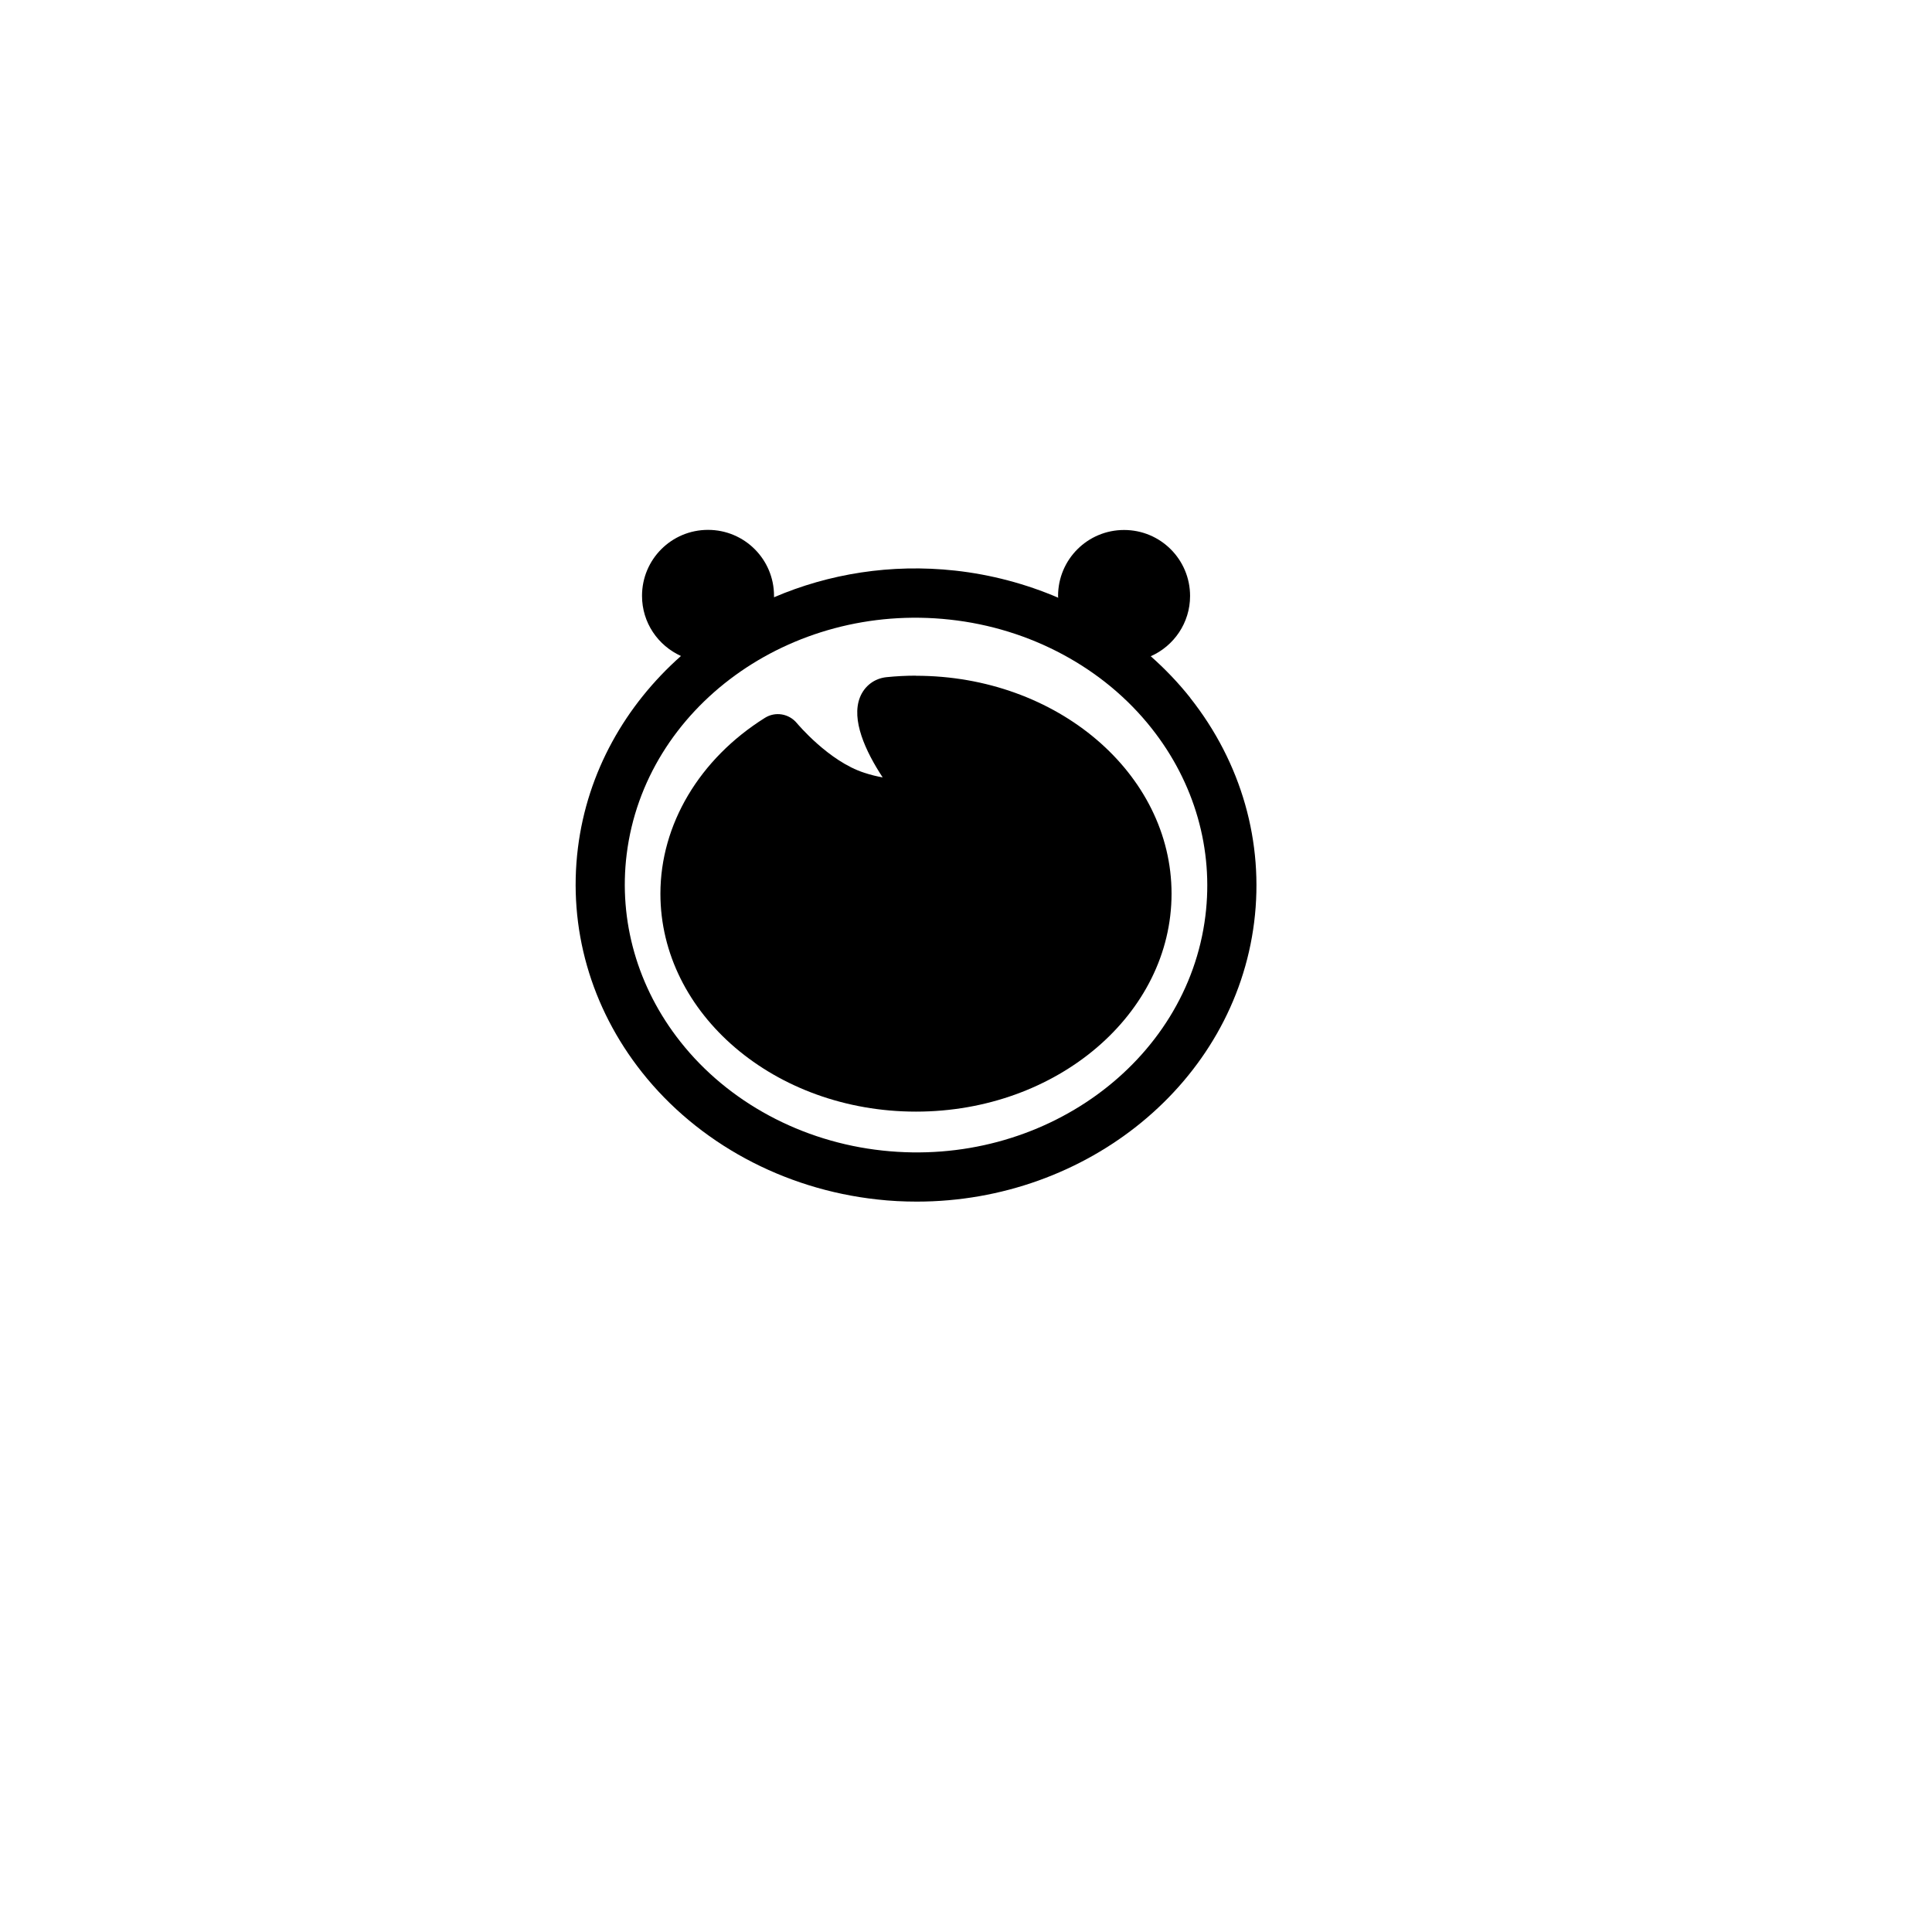 <svg width="104" height="104" viewBox="0 0 104 104" fill="none" xmlns="http://www.w3.org/2000/svg">
<g filter="url(#filter0_d_1692_152)">
<circle cx="49.564" cy="46.408" r="42.5" fill="white" style="fill:white;fill-opacity:1;"/>
</g>
<path d="M51.122 33.353C42.525 32.419 34.725 38.088 33.735 45.977C33.289 49.571 34.312 53.159 36.628 56.079C39.206 59.33 43.157 61.467 47.5 61.934C56.097 62.869 63.897 57.199 64.886 49.31C65.333 45.716 64.309 42.129 61.993 39.208C59.416 35.958 55.458 33.821 51.122 33.353Z" fill="white" style="fill:white;fill-opacity:1;"/>
<path d="M49.314 59.832C41.727 59.832 35.556 54.568 35.556 48.101C35.556 44.377 37.652 40.837 41.178 38.638C41.748 38.281 42.483 38.405 42.903 38.92C42.916 38.941 44.614 40.982 46.538 41.593C46.882 41.703 47.212 41.779 47.521 41.841C46.593 40.418 45.823 38.735 46.297 37.532C46.545 36.913 47.074 36.515 47.72 36.446C48.249 36.391 48.785 36.364 49.321 36.364C56.908 36.364 63.079 41.628 63.079 48.094C63.079 54.561 56.915 59.825 49.321 59.825L49.314 59.832Z" fill="white" style="fill:white;fill-opacity:1;"/>
<path d="M56.695 41.333C57.245 42.233 57.568 43.099 57.705 43.765C57.856 44.48 57.396 45.181 56.681 45.332C56.592 45.353 56.496 45.36 56.413 45.36C55.802 45.36 55.252 44.934 55.121 44.315C55.073 44.116 54.097 40.096 49.088 39.264C49.404 39.938 50.029 40.962 51.19 42.295C51.493 42.638 51.596 43.119 51.458 43.559C51.321 43.999 50.971 44.336 50.517 44.446C50.304 44.501 48.359 44.954 45.741 44.123C44.353 43.676 43.123 42.783 42.243 41.999C41.528 42.714 41.837 43.594 41.975 43.875C42.277 44.528 42.002 45.319 41.35 45.635C41.164 45.724 40.965 45.765 40.772 45.765C40.291 45.765 39.824 45.497 39.597 45.037C39.487 44.81 39.384 44.535 39.302 44.226C38.608 45.422 38.223 46.741 38.223 48.108C38.223 53.118 43.205 57.194 49.335 57.194C55.465 57.194 60.447 53.118 60.447 48.108C60.447 45.415 58.997 43.003 56.722 41.34L56.695 41.333Z" fill="#0D9DDA" style="fill:#0D9DDA;fill:color(display-p3 0.051 0.616 0.855);fill-opacity:1;"/>
<path d="M57.547 51.538C57.389 52.39 56.819 52.974 55.96 53.057C54.785 53.166 53.602 53.228 52.42 53.249C51.472 53.27 50.799 52.837 50.531 51.875C50.276 50.988 50.022 50.102 49.727 49.222C49.665 49.036 49.465 48.899 49.328 48.741C49.197 48.899 48.991 49.036 48.929 49.222C48.641 50.102 48.38 50.988 48.125 51.875C47.857 52.843 47.177 53.27 46.236 53.249C45.06 53.228 43.872 53.166 42.697 53.057C41.837 52.974 41.26 52.39 41.109 51.538C40.951 50.672 40.848 49.799 40.69 48.94C40.6 48.487 40.779 48.17 41.136 47.944C41.329 47.827 41.528 47.703 41.734 47.621C43.418 46.934 45.143 46.954 46.861 47.415C47.679 47.635 48.496 47.799 49.314 47.806C50.132 47.806 50.95 47.635 51.768 47.415C53.486 46.954 55.217 46.934 56.894 47.621C57.107 47.71 57.307 47.82 57.492 47.944C57.856 48.177 58.021 48.48 57.939 48.94C57.781 49.799 57.678 50.679 57.52 51.538H57.547Z" fill="#0D9DDA" style="fill:#0D9DDA;fill:color(display-p3 0.051 0.616 0.855);fill-opacity:1;"/>
<path d="M64.069 37.559C63.43 36.755 62.715 36.006 61.945 35.326C63.189 34.776 64.062 33.532 64.062 32.082C64.062 30.117 62.474 28.529 60.509 28.529C58.544 28.529 56.956 30.117 56.956 32.082C56.956 32.117 56.956 32.151 56.97 32.178C55.224 31.429 53.348 30.928 51.41 30.715C47.954 30.337 44.614 30.887 41.666 32.151C41.666 32.123 41.666 32.103 41.666 32.075C41.666 30.11 40.078 28.523 38.113 28.523C36.147 28.523 34.56 30.11 34.56 32.075C34.56 33.519 35.419 34.749 36.656 35.312C33.673 37.958 31.619 41.545 31.11 45.641C30.574 49.943 31.797 54.231 34.553 57.715C37.563 61.522 42.174 64.017 47.218 64.567C47.933 64.649 48.648 64.683 49.356 64.683C58.509 64.683 66.433 58.292 67.512 49.64C68.048 45.339 66.825 41.05 64.069 37.566V37.552V37.559Z" fill="#032D60" style="fill:#032D60;fill:color(display-p3 0.012 0.176 0.377);fill-opacity:1;"/>
<path d="M64.886 49.31C63.904 57.206 56.097 62.869 47.5 61.934C43.157 61.467 39.192 59.33 36.628 56.079C34.312 53.152 33.289 49.558 33.735 45.977C34.718 38.081 42.525 32.419 51.122 33.353C55.465 33.821 59.43 35.958 61.993 39.208C64.309 42.136 65.333 45.73 64.886 49.31Z" fill="white" style="fill:white;fill-opacity:1;"/>
<path d="M49.314 36.371C48.778 36.371 48.242 36.398 47.713 36.453C47.074 36.522 46.538 36.92 46.291 37.539C45.816 38.742 46.579 40.425 47.514 41.848C47.211 41.793 46.882 41.717 46.531 41.6C44.614 40.989 42.916 38.948 42.896 38.927C42.47 38.412 41.734 38.288 41.171 38.645C37.652 40.851 35.55 44.383 35.55 48.108C35.55 54.582 41.714 59.839 49.307 59.839C56.901 59.839 63.065 54.575 63.065 48.108C63.065 41.642 56.901 36.377 49.307 36.377L49.314 36.371Z" fill="#032D60" style="fill:#032D60;fill:color(display-p3 0.012 0.176 0.377);fill-opacity:1;"/>
<path d="M49.314 57.186C43.184 57.186 38.202 53.111 38.202 48.101C38.202 46.734 38.587 45.407 39.281 44.218C39.364 44.528 39.467 44.809 39.577 45.029C39.81 45.49 40.271 45.758 40.752 45.758C40.944 45.758 41.143 45.717 41.329 45.627C41.982 45.318 42.264 44.528 41.954 43.868C41.831 43.593 41.508 42.707 42.222 41.992C43.102 42.775 44.332 43.676 45.72 44.115C48.338 44.947 50.283 44.493 50.496 44.438C50.943 44.328 51.3 43.992 51.438 43.552C51.575 43.112 51.479 42.631 51.17 42.287C50.008 40.947 49.383 39.93 49.067 39.257C54.07 40.081 55.053 44.108 55.101 44.308C55.231 44.933 55.781 45.352 56.392 45.352C56.482 45.352 56.571 45.352 56.66 45.325C57.375 45.174 57.829 44.473 57.684 43.758C57.547 43.092 57.224 42.226 56.674 41.325C58.956 42.995 60.399 45.407 60.399 48.094C60.399 53.104 55.417 57.179 49.287 57.179L49.314 57.186Z" fill="#0D9DDA" style="fill:#0D9DDA;fill:color(display-p3 0.051 0.616 0.855);fill-opacity:1;"/>
<path d="M57.478 47.937C57.286 47.82 57.087 47.696 56.88 47.614C55.197 46.927 53.472 46.947 51.754 47.408C50.936 47.628 50.118 47.793 49.3 47.8C48.483 47.8 47.665 47.628 46.847 47.408C45.129 46.947 43.397 46.927 41.721 47.614C41.508 47.703 41.308 47.813 41.123 47.937C40.758 48.171 40.594 48.473 40.676 48.933C40.834 49.792 40.937 50.672 41.095 51.531C41.253 52.383 41.824 52.967 42.683 53.05C43.858 53.16 45.04 53.221 46.222 53.242C47.17 53.263 47.844 52.83 48.112 51.868C48.366 50.981 48.62 50.095 48.916 49.215C48.978 49.03 49.177 48.892 49.314 48.734C49.445 48.892 49.651 49.03 49.713 49.215C50.002 50.095 50.263 50.981 50.517 51.868C50.785 52.837 51.465 53.263 52.407 53.242C53.582 53.221 54.771 53.16 55.946 53.05C56.805 52.967 57.382 52.383 57.533 51.531C57.691 50.665 57.794 49.792 57.953 48.933C58.042 48.48 57.863 48.164 57.506 47.937H57.478Z" fill="#032D60" style="fill:#032D60;fill:color(display-p3 0.012 0.176 0.377);fill-opacity:1;"/>
<defs>
<filter id="filter0_d_1692_152" x="0.78" y="0.765" width="102.283" height="102.283" filterUnits="userSpaceOnUse" color-interpolation-filters="sRGB">
<feFlood flood-opacity="0" result="BackgroundImageFix"/>
<feColorMatrix in="SourceAlpha" type="matrix" values="0 0 0 0 0 0 0 0 0 0 0 0 0 0 0 0 0 0 127 0" result="hardAlpha"/>
<feMorphology radius="0.786" operator="dilate" in="SourceAlpha" result="effect1_dropShadow_1692_152"/>
<feOffset dx="2.357" dy="5.499"/>
<feGaussianBlur stdDeviation="3.928"/>
<feComposite in2="hardAlpha" operator="out"/>
<feColorMatrix type="matrix" values="0 0 0 0 0 0 0 0 0 0 0 0 0 0 0 0 0 0 0.15 0"/>
<feBlend mode="normal" in2="BackgroundImageFix" result="effect1_dropShadow_1692_152"/>
<feBlend mode="normal" in="SourceGraphic" in2="effect1_dropShadow_1692_152" result="shape"/>
</filter>
</defs>
</svg>
